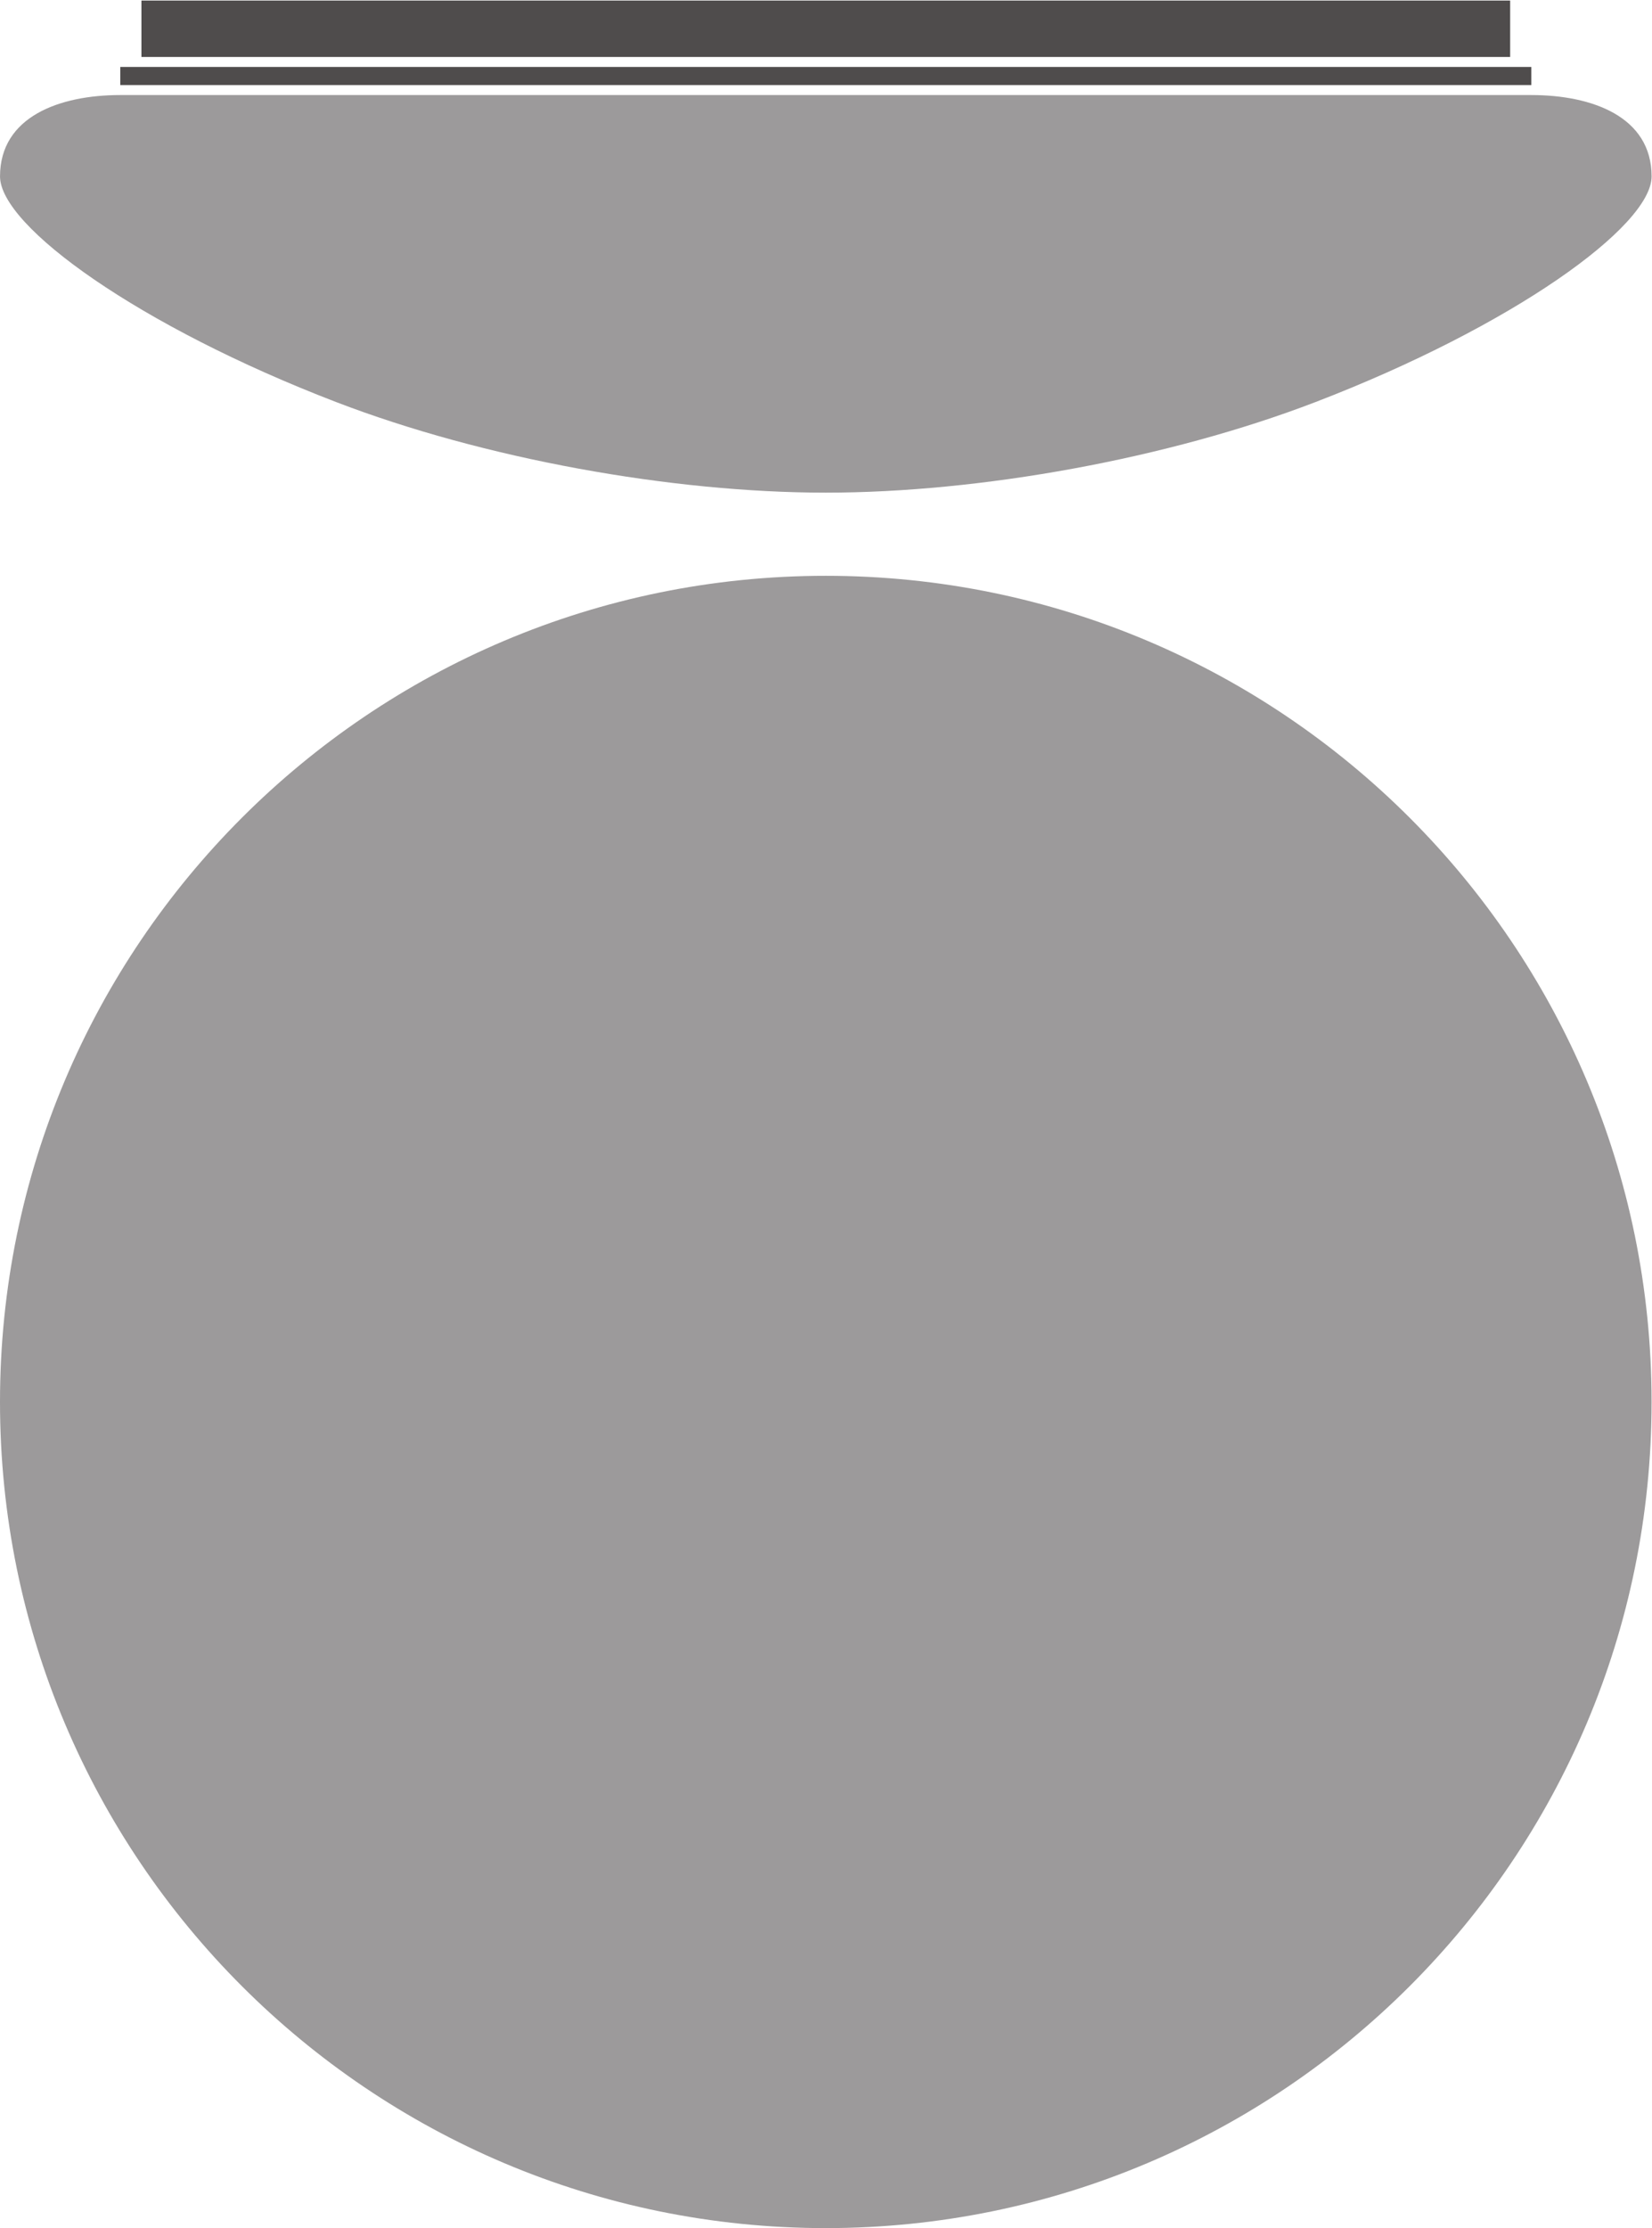 <?xml version="1.0" encoding="UTF-8" standalone="no"?>
<svg
   xmlns:dc="http://purl.org/dc/elements/1.1/"
   xmlns:cc="http://creativecommons.org/ns#"
   xmlns:rdf="http://www.w3.org/1999/02/22-rdf-syntax-ns#"
   xmlns:svg="http://www.w3.org/2000/svg"
   xmlns="http://www.w3.org/2000/svg"
   viewBox="0 0 400.92 540.467"
   height="540.467"
   width="400.92"
   xml:space="preserve"
   id="svg2"
   version="1.1"><defs
     id="defs6" /><g
     transform="matrix(1.333,0,0,-1.333,0,540.467)"
     id="g10"><g
       transform="scale(0.1)"
       id="g12"><path
         id="path14"
         style="fill:#4f4c4c;fill-opacity:1;fill-rule:nonzero;stroke:none"
         d="M 2749.41,4053.51 H 257.5 v -102.65 h 2491.91 v 102.65" /><path
         id="path16"
         style="fill:#4f4c4c;fill-opacity:1;fill-rule:nonzero;stroke:none"
         d="M 2787.95,3932.68 H 219 v -32.95 h 2568.95 v 32.95" /><path
         id="path18"
         style="fill:#9c9a9b;fill-opacity:1;fill-rule:nonzero;stroke:none"
         d="m 2787.95,3881.56 c 110.61,0 218.96,-39.29 218.96,-148.06 0,-90.88 -253.71,-273.02 -611.76,-410.57 -268.6,-103.18 -610.78,-164.9 -891.71,-164.9 -280.91,0 -622.995,61.72 -891.588,164.9 C 253.754,3460.48 0.043,3642.62 0.043,3733.5 0.043,3842.27 108.441,3881.56 219,3881.56 h 2568.95" /><path
         id="path20"
         style="fill:#9c9a9b;fill-opacity:1;fill-rule:nonzero;stroke:none"
         d="M 1503.44,0 C 673.109,0 0,673.09 0,1503.4 c 0,830.23 673.109,1503.3 1503.44,1503.3 830.32,0 1503.44,-673.07 1503.44,-1503.3 C 3006.88,673.09 2333.76,0 1503.44,0" /></g></g></svg>